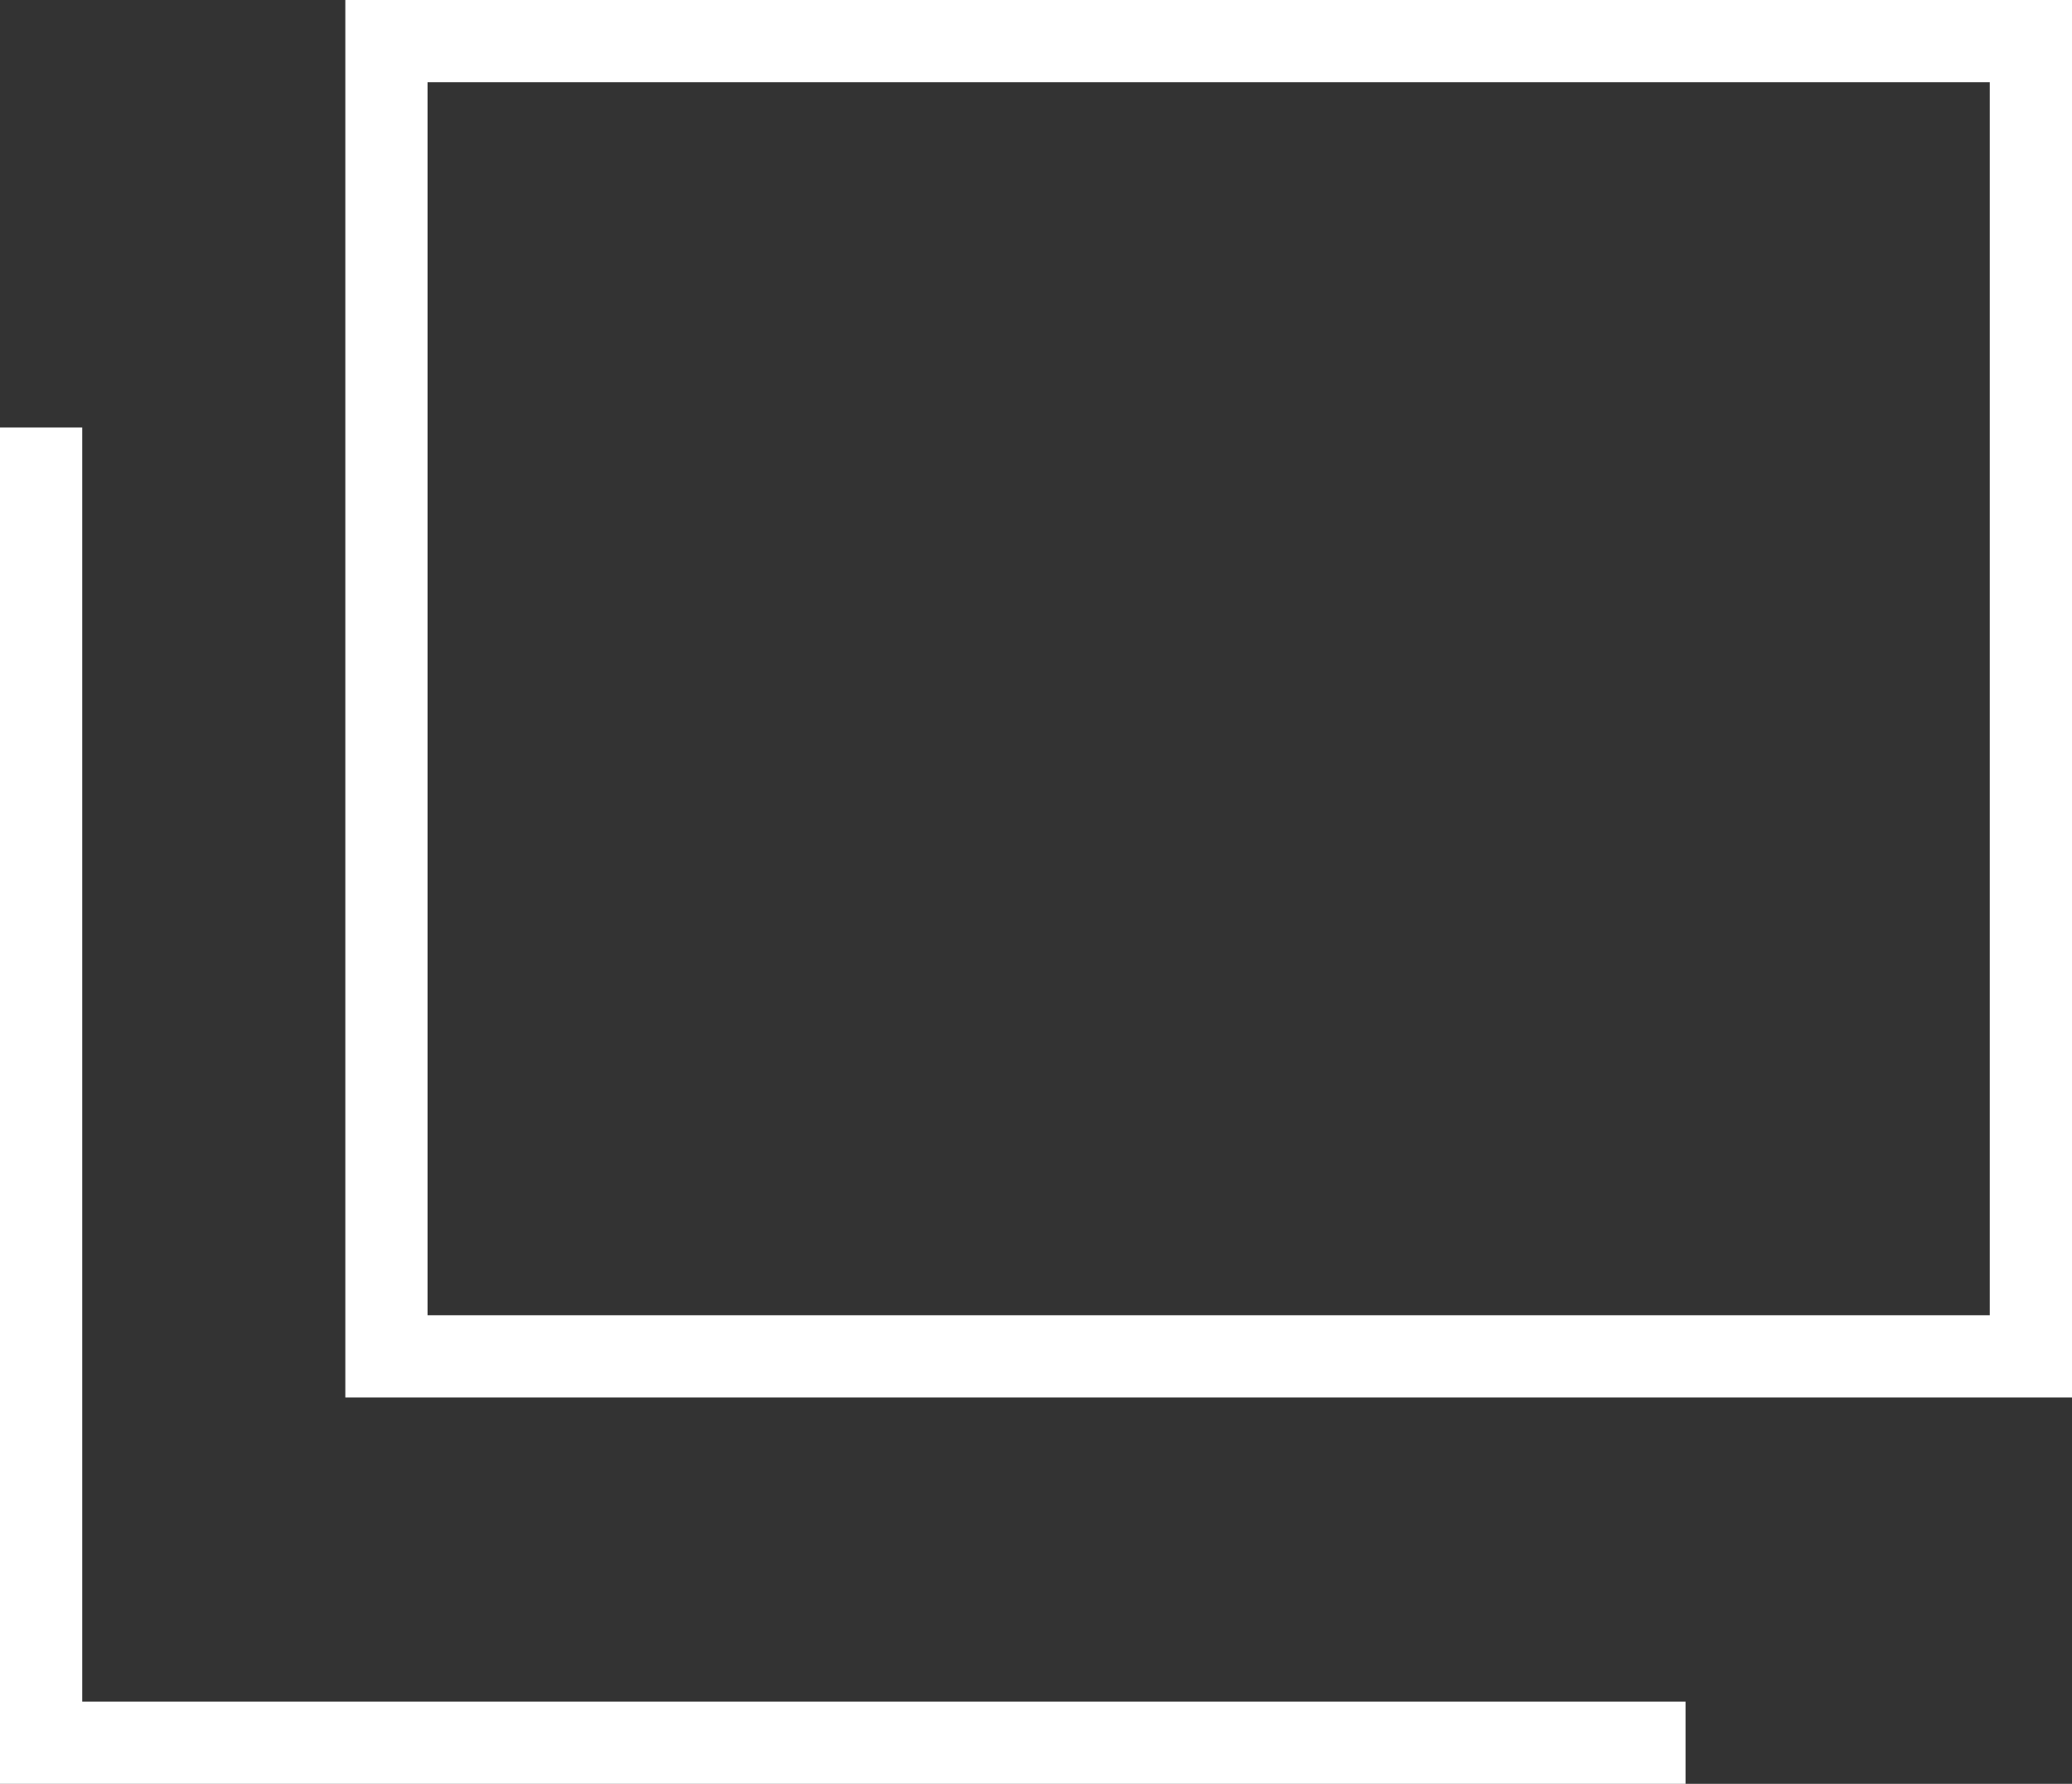 <?xml version="1.0" encoding="UTF-8"?><svg xmlns="http://www.w3.org/2000/svg" viewBox="0 0 12.6 10.85"><rect x="0" y="0" width="12.6" height="10.85" fill="#333333" stroke="none"/><defs><style>.d{fill:none;stroke:#fff;stroke-miterlimit:10;stroke-width:.5px;}</style></defs><g id="a"/><g id="b"><g id="c"><g><rect class="d" x="2.35" y=".25" width="10" height="8"/><polyline class="d" points="10.25 10.6 .25 10.6 .25 2.6"/></g></g></g></svg>